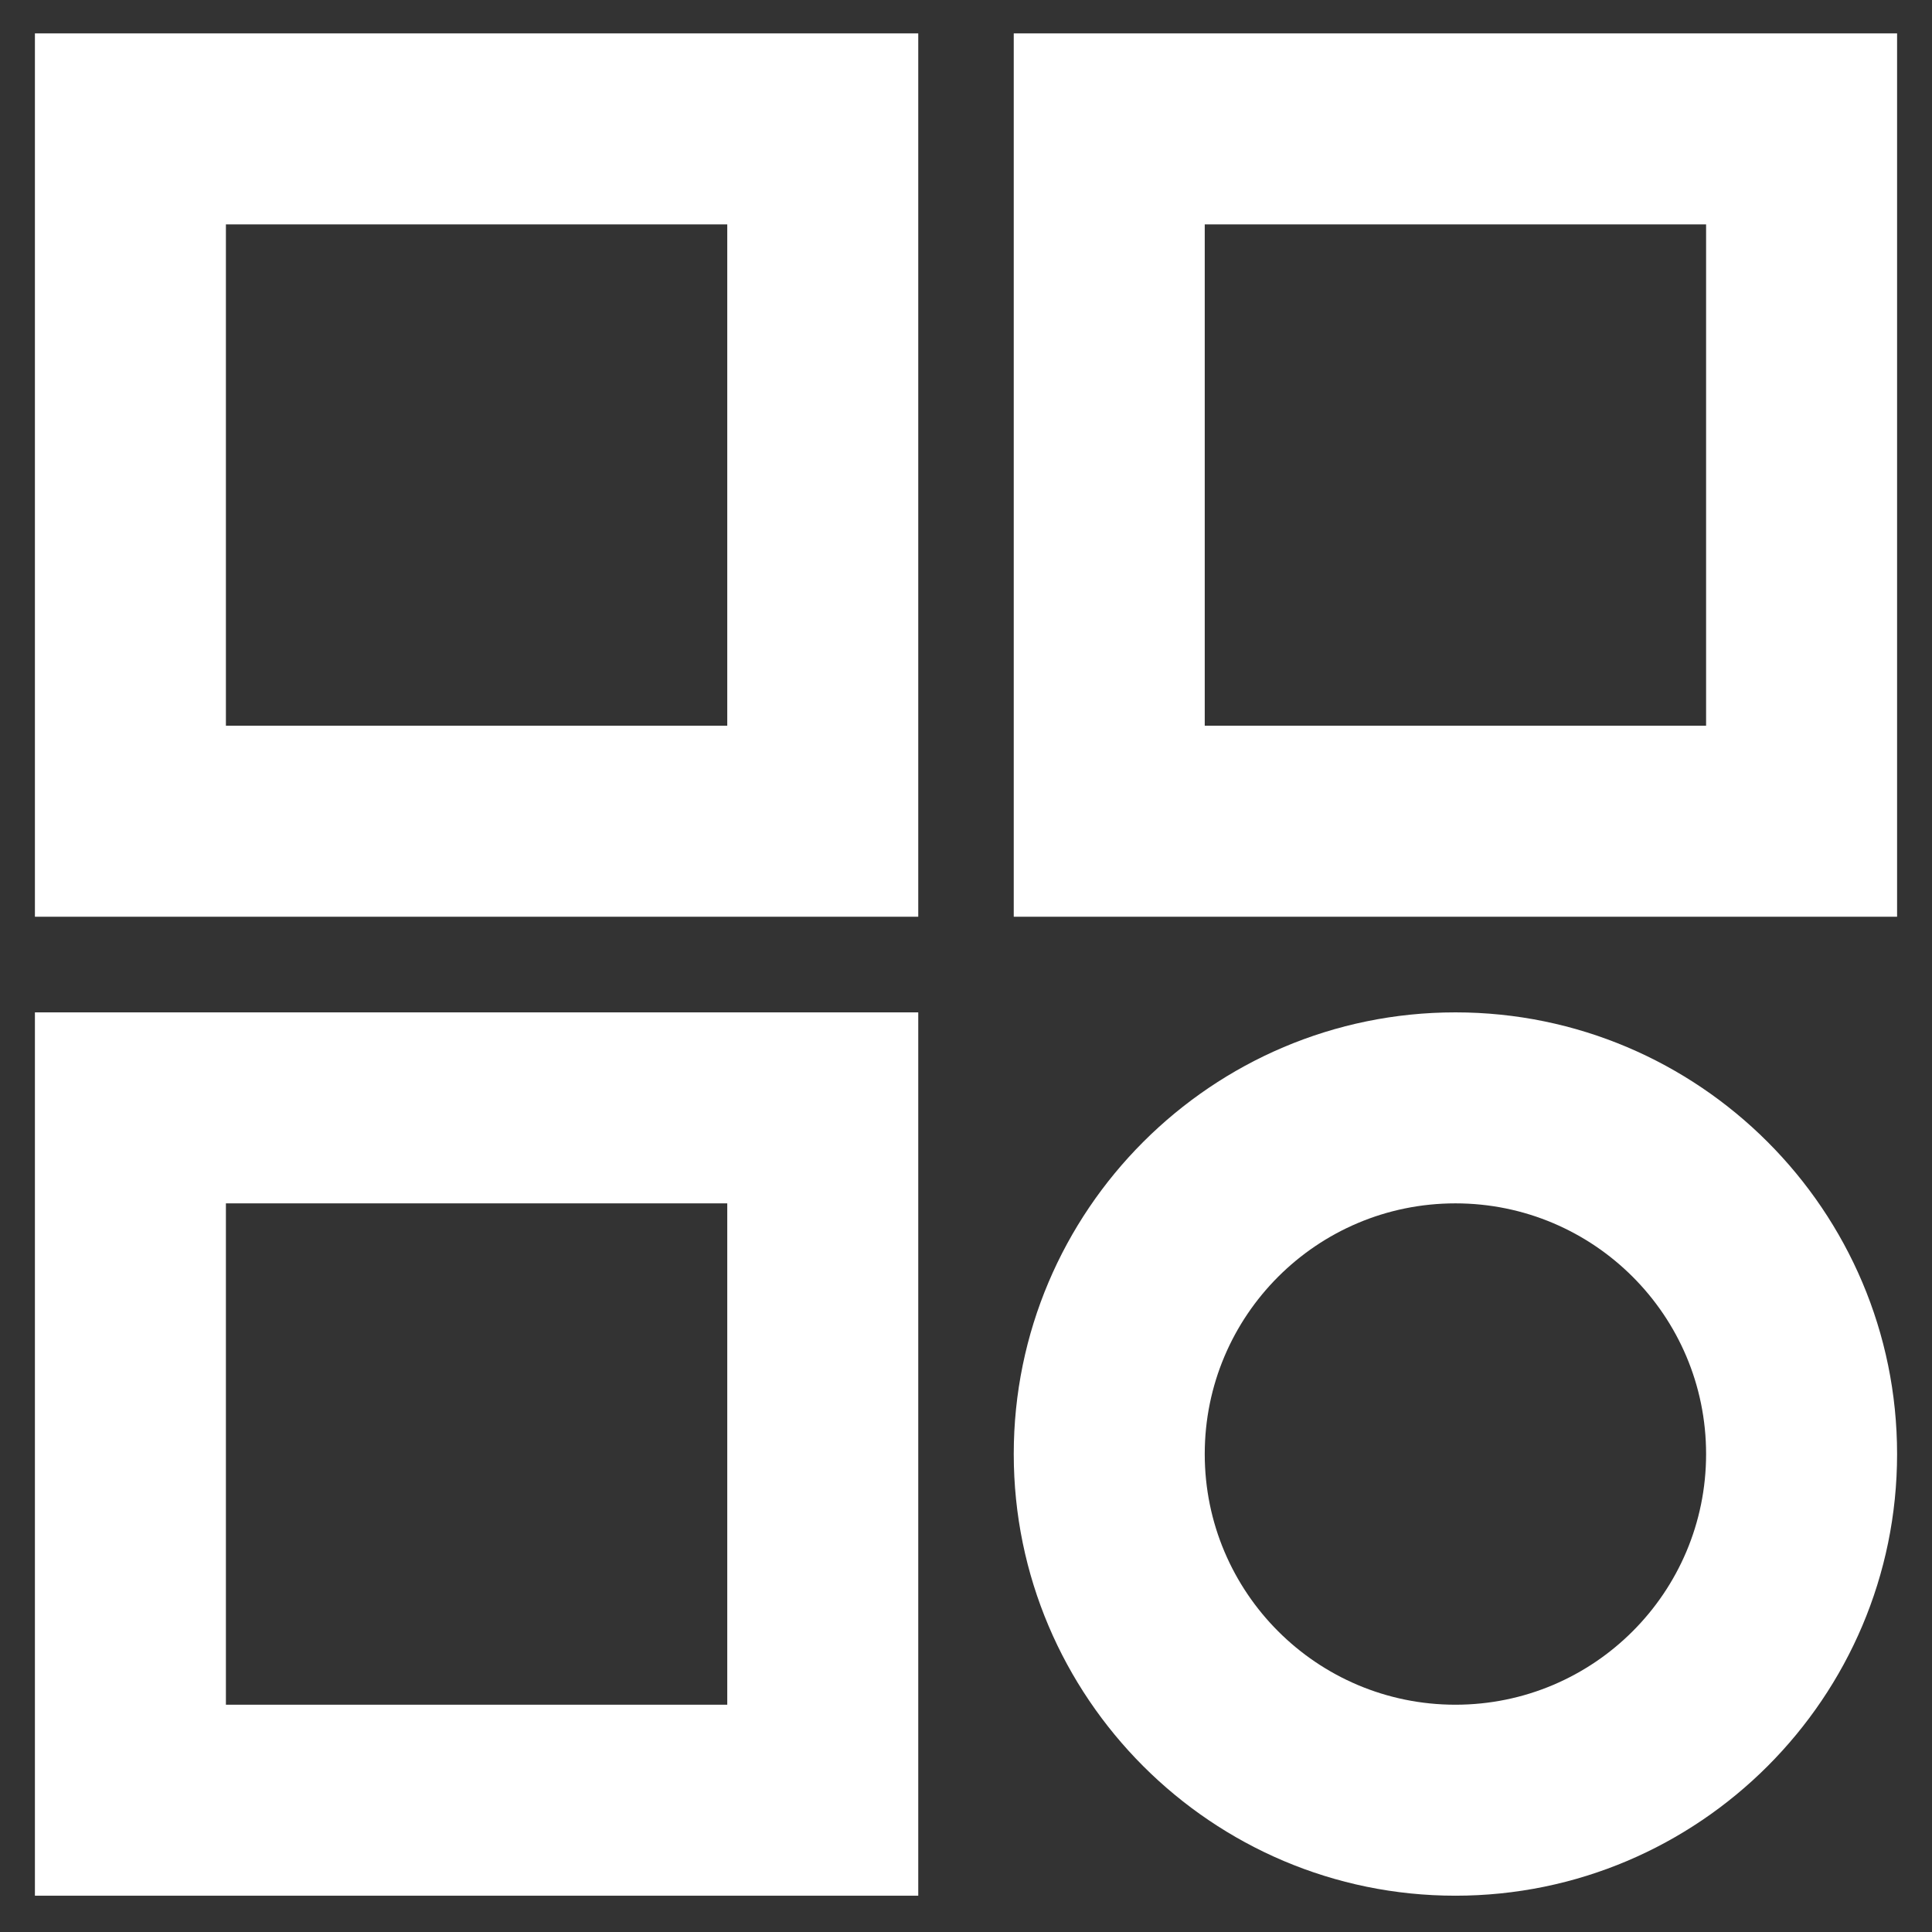 <svg width="28" height="28" viewBox="0 0 28 28" fill="none" xmlns="http://www.w3.org/2000/svg">
<rect x="0" y="0" width="28" height="28" fill="#333333" stroke="none"/>
<g id="Group 1000008699">
<g id="Group">
<path id="Vector" d="M0.506 13.286H13.308V0.484H0.506V13.286ZM3.274 3.252H10.54V10.518H3.274V3.252Z" fill="white"/>
<path id="Vector_2" d="M27.494 0.484H14.692V13.286H27.494V0.484ZM24.726 10.518H17.46V3.252H24.726V10.518Z" fill="white"/>
<path id="Vector_3" d="M0.506 27.474H13.308V14.672H0.506V27.474ZM3.274 17.44H10.54V24.706H3.274V17.44Z" fill="white"/>
<path id="Vector_4" d="M21.093 27.474C24.622 27.474 27.494 24.602 27.494 21.073C27.494 17.544 24.622 14.672 21.093 14.672C17.564 14.672 14.692 17.544 14.692 21.073C14.692 24.602 17.564 27.474 21.093 27.474ZM21.093 17.44C23.099 17.44 24.726 19.066 24.726 21.073C24.726 23.079 23.099 24.706 21.093 24.706C19.086 24.706 17.46 23.079 17.46 21.073C17.46 19.066 19.086 17.44 21.093 17.44Z" fill="white"/>
</g>
</g>
</svg>
